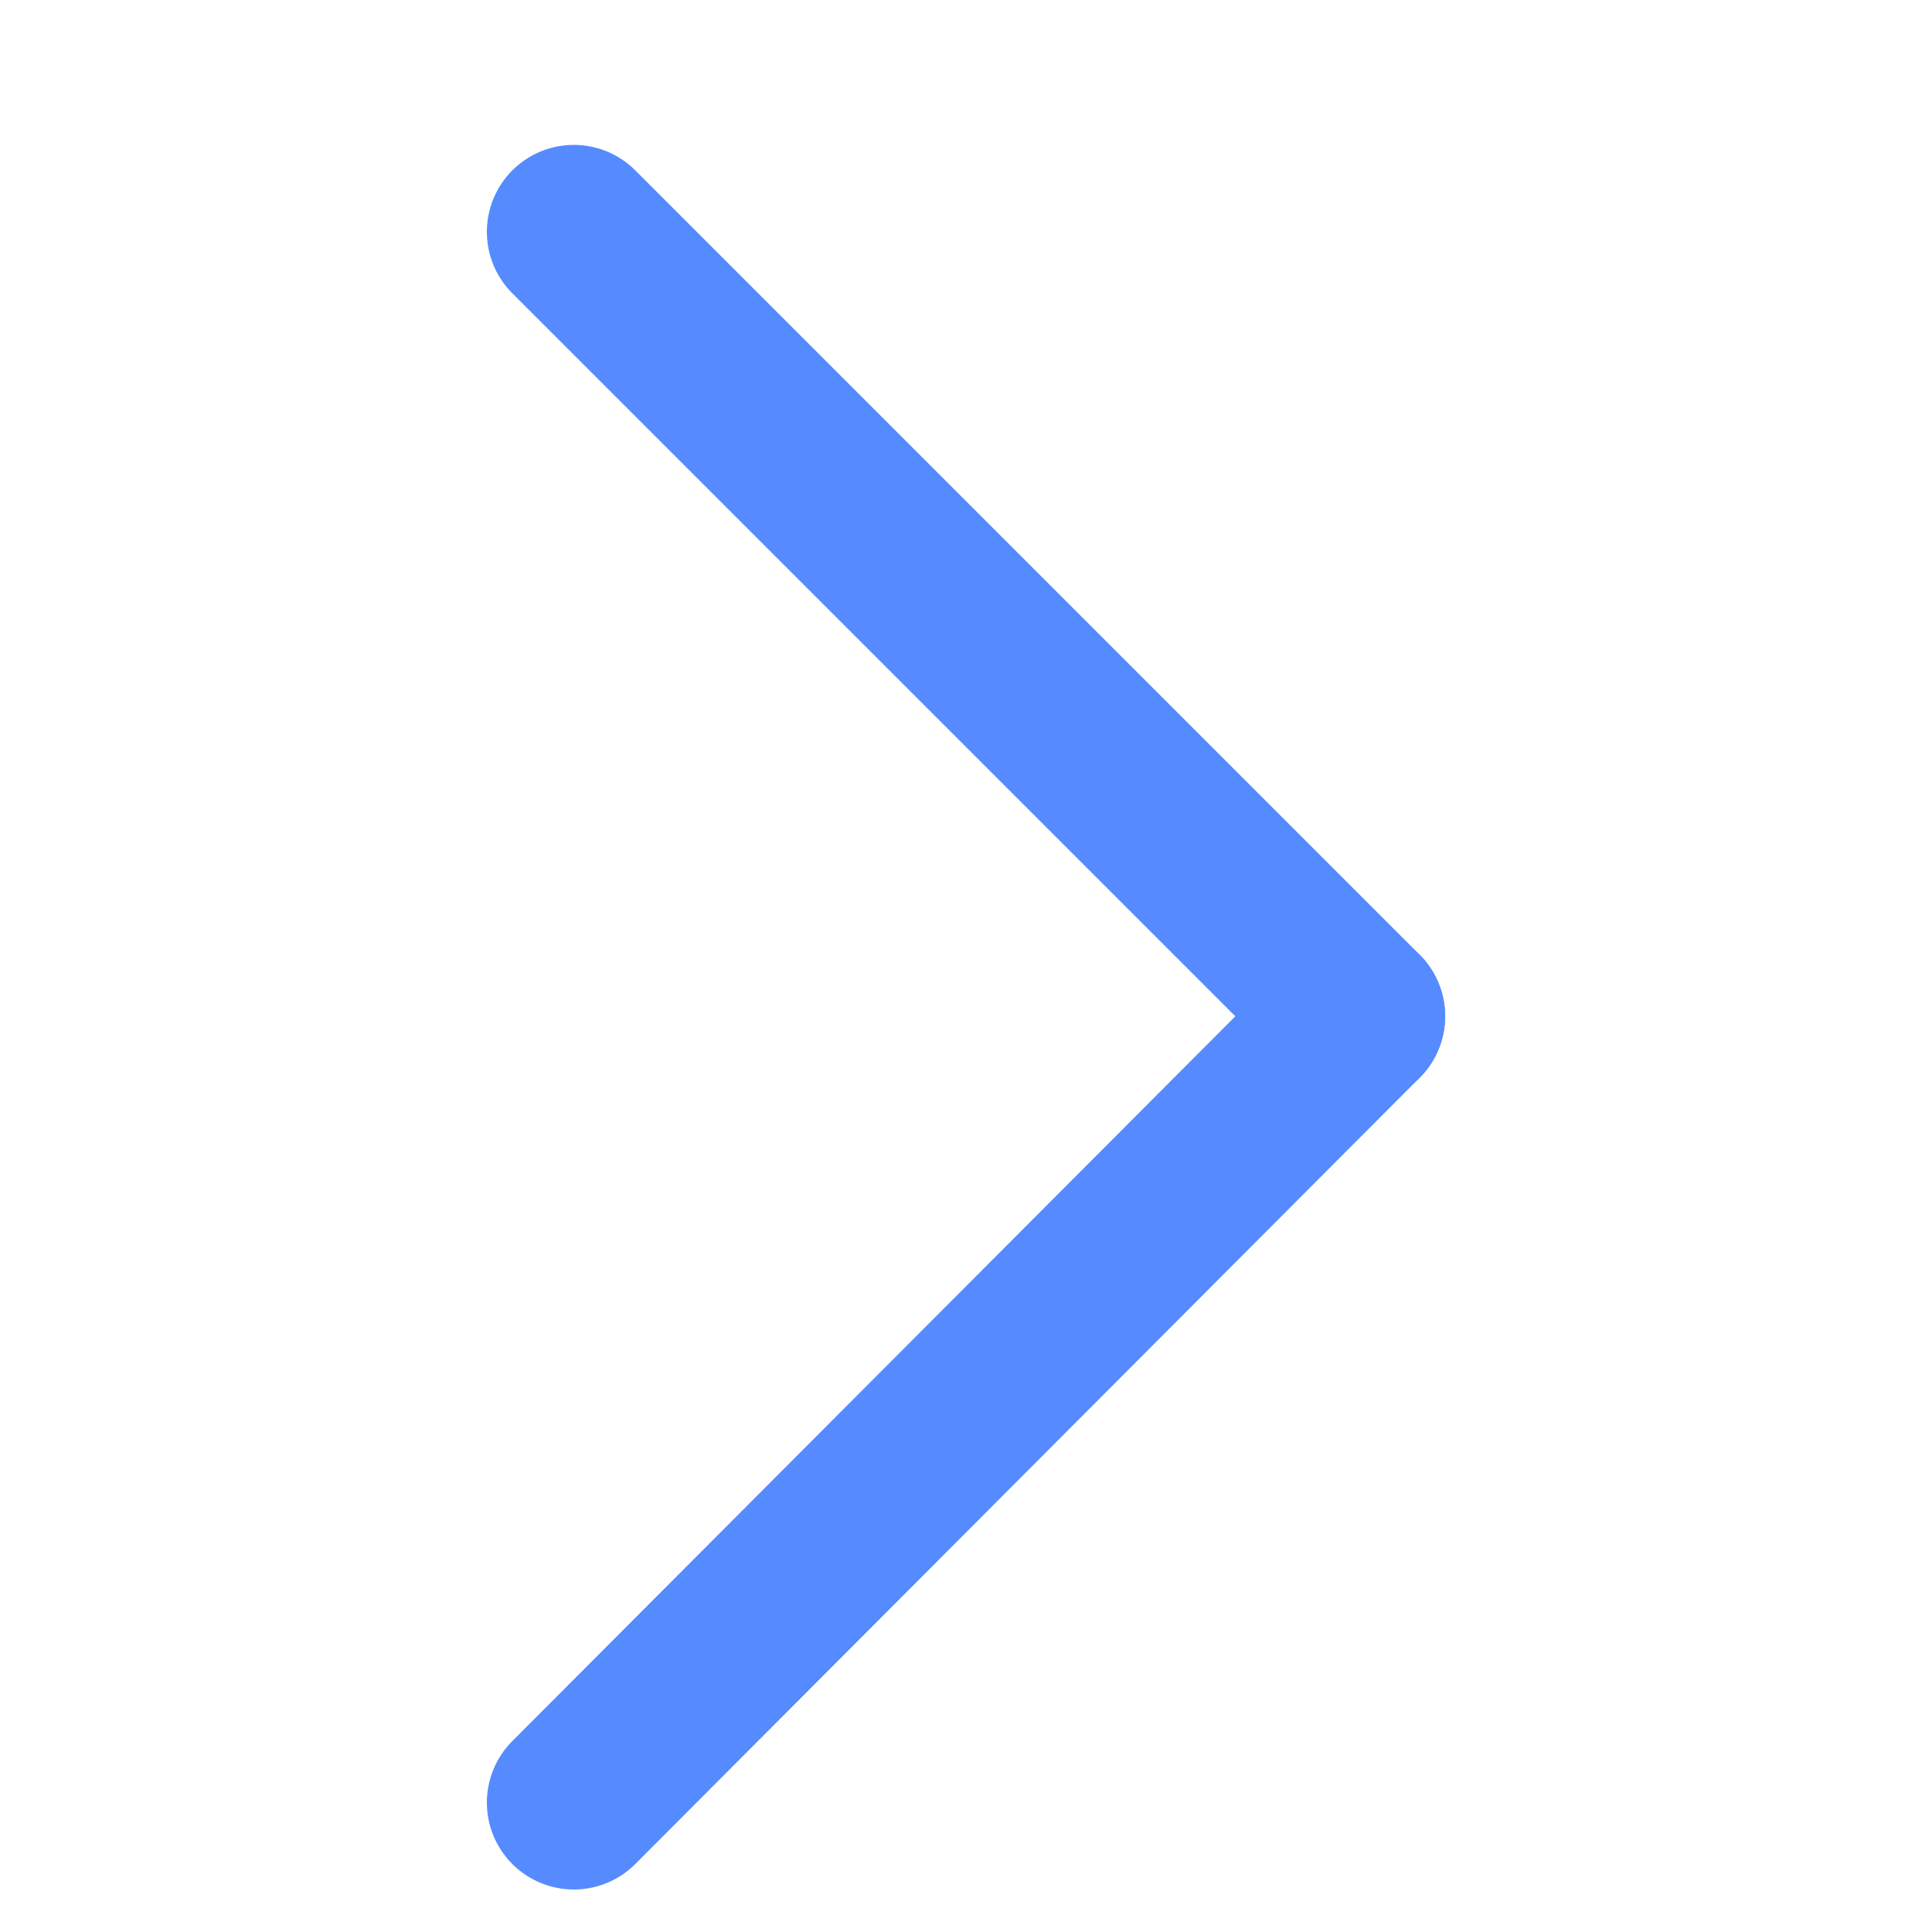<?xml version="1.0" encoding="utf-8"?>
<!-- Generator: Adobe Illustrator 23.0.3, SVG Export Plug-In . SVG Version: 6.00 Build 0)  -->
<svg version="1.1" id="Ebene_1" xmlns="http://www.w3.org/2000/svg" xmlns:xlink="http://www.w3.org/1999/xlink" x="0px" y="0px"
	 viewBox="0 0 100 100" style="enable-background:new 0 0 100 100;" xml:space="preserve">
<style type="text/css">
	.st0{fill:none;stroke:#558BFF;stroke-width:9;stroke-linecap:round;stroke-miterlimit:10;}
</style>
<g>
	<line class="st0" x1="29.7" y1="93.3" x2="70.3" y2="52.6"/>
</g>
<g>
	<line class="st0" x1="29.7" y1="12" x2="70.3" y2="52.6"/>
</g>
</svg>
